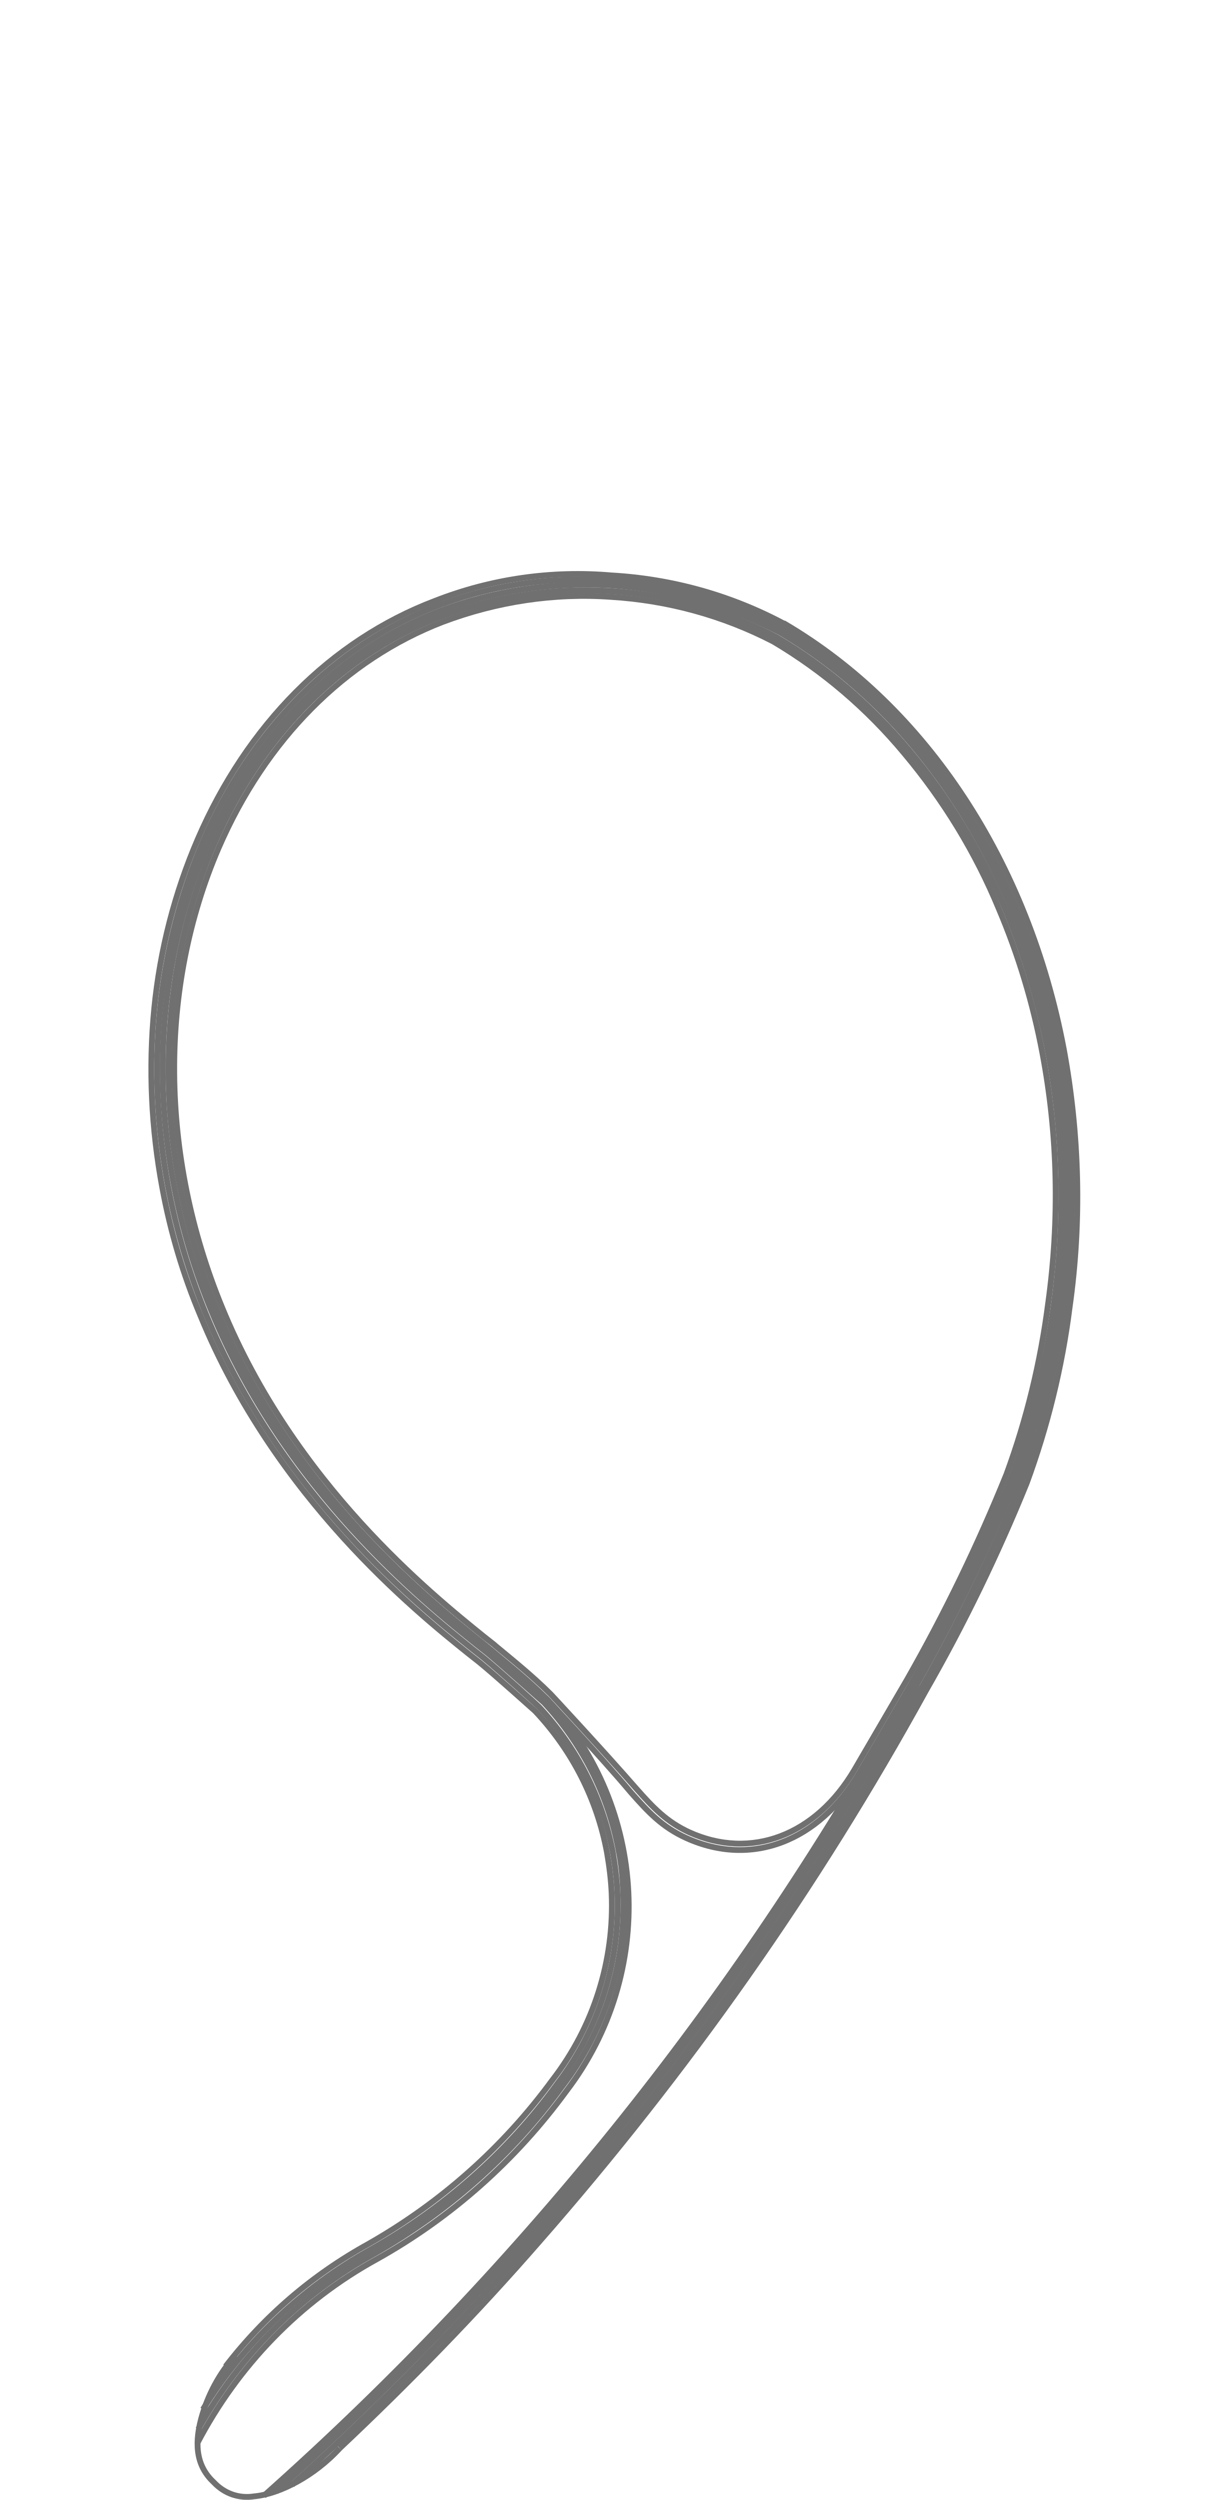 <?xml version="1.0" encoding="utf-8"?>
<!-- Generator: Adobe Illustrator 23.0.1, SVG Export Plug-In . SVG Version: 6.00 Build 0)  -->
<svg version="1.1" id="レイヤー_1" xmlns="http://www.w3.org/2000/svg" xmlns:xlink="http://www.w3.org/1999/xlink" x="0px"
	 y="0px" viewBox="0 0 212 431" style="enable-background:new 0 0 212 431;" xml:space="preserve">
<style type="text/css">
	.st0{fill:none;stroke:#707070;}
</style>
<g id="グループ化_65" transform="translate(-560.496 -2834.486)">
	<path id="パス_130" class="st0" d="M619.1,3256.6c12-11.3,23.6-23.2,34.4-35.6c25.6-29.2,48-61,66.7-95l0,0
		c6.6-11.5,12.4-23.5,17.4-35.8l0,0c3.6-9.8,6.1-20,7.4-30.3c2.1-14.8,1.7-29.8-1-44.5c-6.1-32.3-23.7-59-48.2-73.4h-0.1
		c-9.2-4.9-19.3-7.7-29.7-8.3c-10.4-0.9-20.8,0.6-30.5,4.4c-17.9,6.8-32.4,21.4-40.9,41.1c-4,9.3-6.5,19.1-7.5,29.2
		c-1,10.3-0.5,20.7,1.4,30.9c1.4,7.6,3.6,15,6.6,22.1c12.9,31.4,37.1,50.9,46.2,58.2l1.9,1.5c2.7,2.2,8.8,7.7,9.6,8.4
		c6.4,6.8,10.7,15.2,12.4,24.4c0.4,2.3,0.7,4.7,0.8,7c0.5,11.6-3.1,23-10.2,32.2c-8.5,11.6-19.3,21.2-31.8,28.3
		c-9.6,5.3-17.9,12.4-24.6,21.1"/>
	<path id="パス_131" class="st0" d="M610.9,3262.9c14.8-13.4,28.8-27.6,41.9-42.5c25.6-29.1,47.9-60.9,66.6-94.8l0,0
		c6.5-11.5,12.3-23.4,17.3-35.7l0,0c3.6-9.7,6-19.8,7.4-30.1c2-14.7,1.7-29.6-1-44.2c-6.1-32-23.5-58.5-47.7-72.8h-0.1
		c-9.1-4.8-19.1-7.6-29.3-8.2c-10.3-0.8-20.6,0.7-30.2,4.4c-17.6,6.8-31.9,21.2-40.3,40.6c-3.9,9.2-6.4,18.9-7.4,28.9
		c-1,10.2-0.5,20.5,1.4,30.6c1.4,7.5,3.6,14.8,6.5,21.9c12.8,31.2,36.9,50.5,46,57.8l1.9,1.5c2.8,2.3,9.1,8,9.6,8.5
		c6.5,7,10.9,15.6,12.7,25c0.4,2.3,0.7,4.7,0.8,7.1c0.5,11.8-3.2,23.5-10.4,32.9c-8.5,11.7-19.5,21.4-32.1,28.5
		c-11.9,6.6-21.9,16.1-29,27.6"/>
	<path id="パス_132" class="st0" d="M608.1,3264.1c15.5-13.9,30.2-28.7,44-44.3c25.5-29.1,47.8-60.8,66.5-94.7v-0.1
		c6.5-11.5,12.3-23.4,17.3-35.6l0,0c3.5-9.7,6-19.7,7.3-29.9c2-14.6,1.7-29.4-1-43.9c-5.9-31-22.7-57.7-47.2-72.1l0,0
		c-9-4.6-18.9-7.4-29-8.1c-10.1-0.6-20.3,0.9-29.8,4.5c-17.4,6.7-31.5,20.9-39.8,40c-7.8,18-9.8,38.7-5.9,59
		c1.4,7.4,3.6,14.7,6.5,21.7c12.7,30.9,36.7,50.2,45.7,57.4l1.9,1.5c2.9,2.4,9.3,8.2,9.7,8.5c6.6,7.1,11.1,15.9,12.9,25.5
		c0.5,2.4,0.7,4.8,0.8,7.3c0.5,12.1-3.2,23.9-10.6,33.5c-8.6,11.8-19.7,21.6-32.4,28.8c-12.7,7-23.2,17.5-30.3,30.2"/>
	<path id="パス_133" class="st0" d="M594.5,3255.8c7-13.4,17.7-24.5,31-31.8c12.9-7.2,24-17.1,32.7-29
		c15.5-20.3,14.1-48.8-3.3-67.5c0,0-6.8-6.1-9.8-8.6c-7-5.8-33.6-25.4-47.2-58.6c-20.5-49.9-1.4-104.2,38.6-119.5
		c19-7.1,40.1-5.8,58,3.6c34.2,20.1,54.6,65.6,47.8,115c-1.3,10.1-3.8,20.1-7.3,29.7c-5,12.2-10.7,24-17.2,35.5v0.1
		c-29,52.7-66.8,100.1-111.8,140.1"/>
	<path id="パス_134" class="st0" d="M717.8,3124.6c6.5-11.5,12.2-23.3,17.2-35.5c3.5-9.6,5.9-19.6,7.3-29.7
		c6.8-49.3-13.6-94.9-47.8-115c-17.9-9.4-39-10.7-58-3.6c-40,15.3-59.1,69.6-38.6,119.5c13.6,33.2,40.2,52.8,47.2,58.6
		c3,2.5,6.4,5.2,9.6,8.4c0,0,9.3,9.9,14.6,16.2c3,3.4,5.4,6,9.6,7.9c11.3,5.1,22.9,0.5,29.8-11.2L717.8,3124.6z"/>
	<path id="パス_135" class="st0" d="M636.9,2941.7L636.9,2941.7c-16.9,6.5-30.6,20.3-38.7,39c-10.4,24.1-10.2,53,0.6,79.2
		c12.5,30.5,36.2,49.5,45.1,56.7l1.9,1.5l0.1,0.1c3,2.5,6.4,5.2,9.6,8.4l0,0c0.1,0.1,9.3,10,14.7,16.2c3,3.4,5.3,5.8,9.2,7.6
		c10.6,4.8,21.8,0.6,28.5-10.8l9.1-15.6c6.5-11.4,12.2-23.2,17.1-35.3c3.5-9.5,5.9-19.4,7.2-29.5c2-14.4,1.7-29-1-43.2
		c-1.6-8.5-4.1-16.8-7.5-24.8c-4-9.7-9.5-18.7-16.3-26.8c-6.4-7.7-14-14.2-22.6-19.3c-8.7-4.5-18.2-7.1-28-7.7
		C656.1,2936.7,646.2,2938.2,636.9,2941.7z"/>
	<path id="パス_136" class="st0" d="M601.1,3240.6c-2.8,3.1-4.8,6.9-5.9,10.9c-1.3,4.9-0.6,8.4,2.2,11c1.8,1.9,4.3,2.8,6.9,2.4
		c4.5-0.4,10.5-3.6,14.8-8.3"/>
</g>
</svg>
